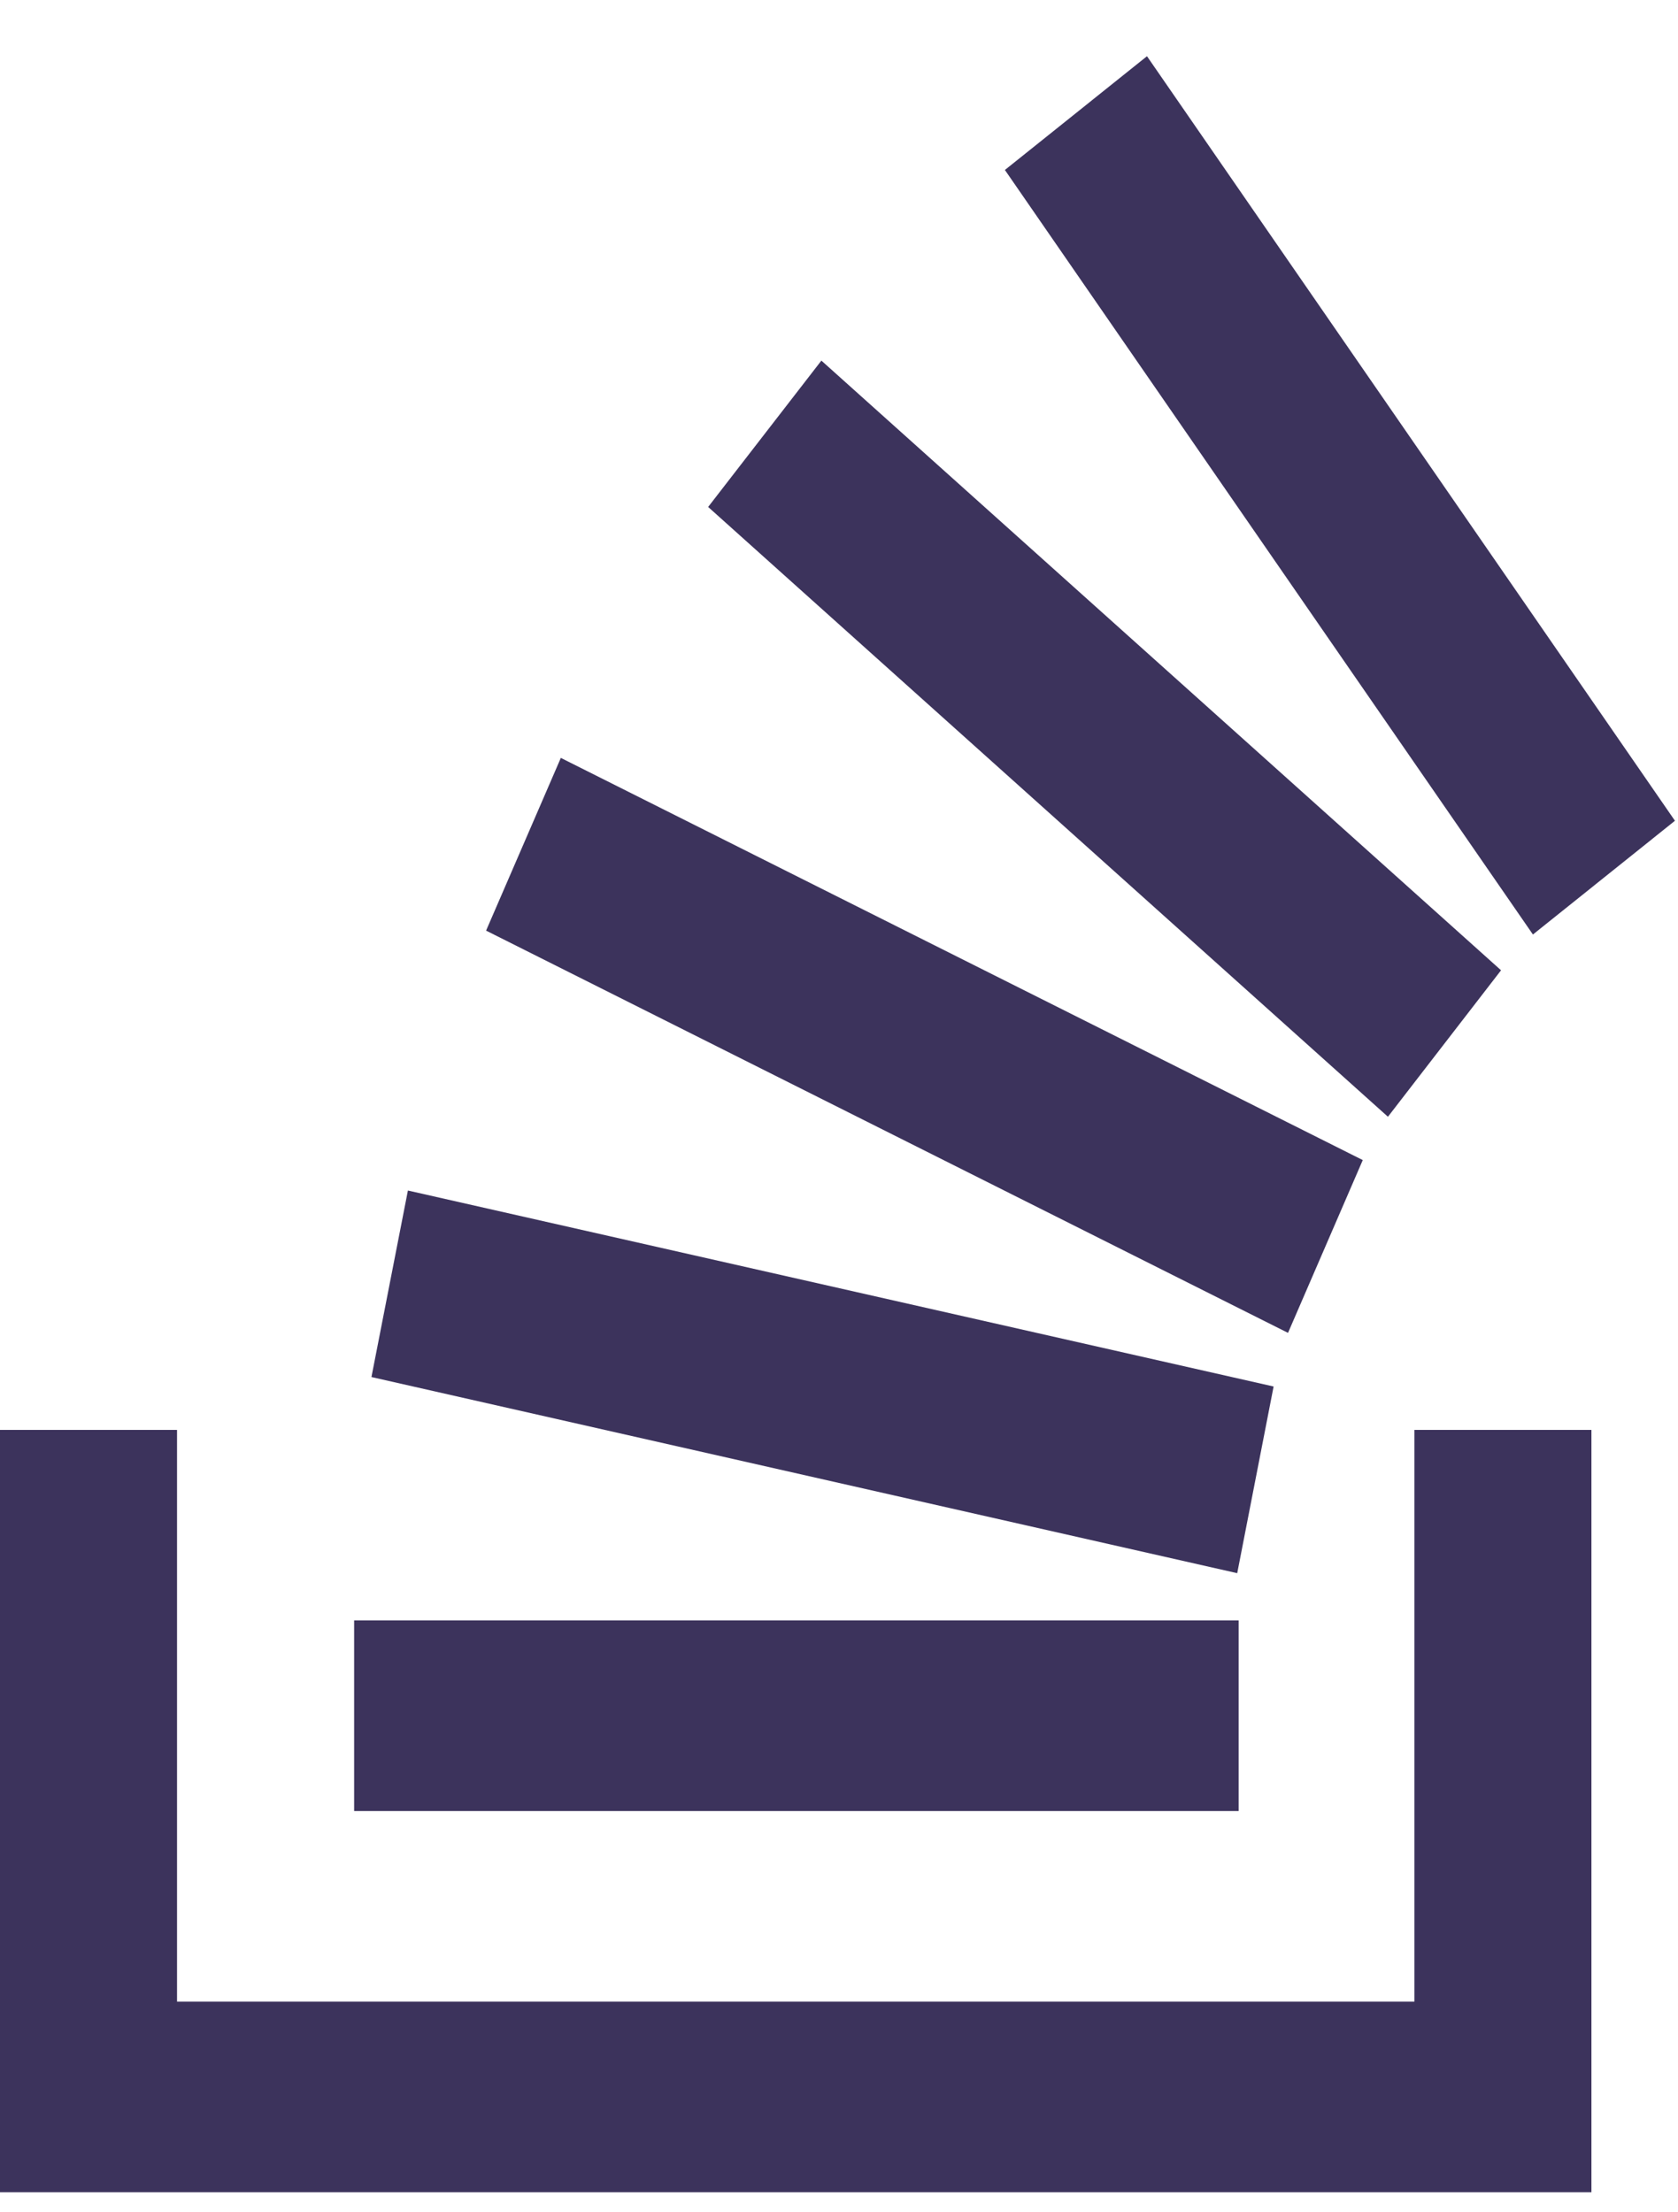 <svg width="22" height="29" viewBox="0 0 22 29" fill="none" xmlns="http://www.w3.org/2000/svg">
<path d="M18.544 26.238V18.744H20.865V28.737H0V18.744H2.321V26.238H18.544Z" fill="#3C335C"/>
<path d="M4.643 23.74H16.24V21.241H4.643V23.74ZM15.038 0.737L13.175 2.228L20.098 12.25L21.96 10.759L15.038 0.737ZM9.285 6.646L18.197 14.639L19.68 12.719L10.769 4.727L9.284 6.646H9.285ZM6.373 12.199L16.887 17.472L17.867 15.207L7.353 9.935L6.373 12.199ZM4.87 18.051L16.221 20.622L16.698 18.175L5.348 15.606L4.87 18.051Z" fill="#3C335C"/>
</svg>
